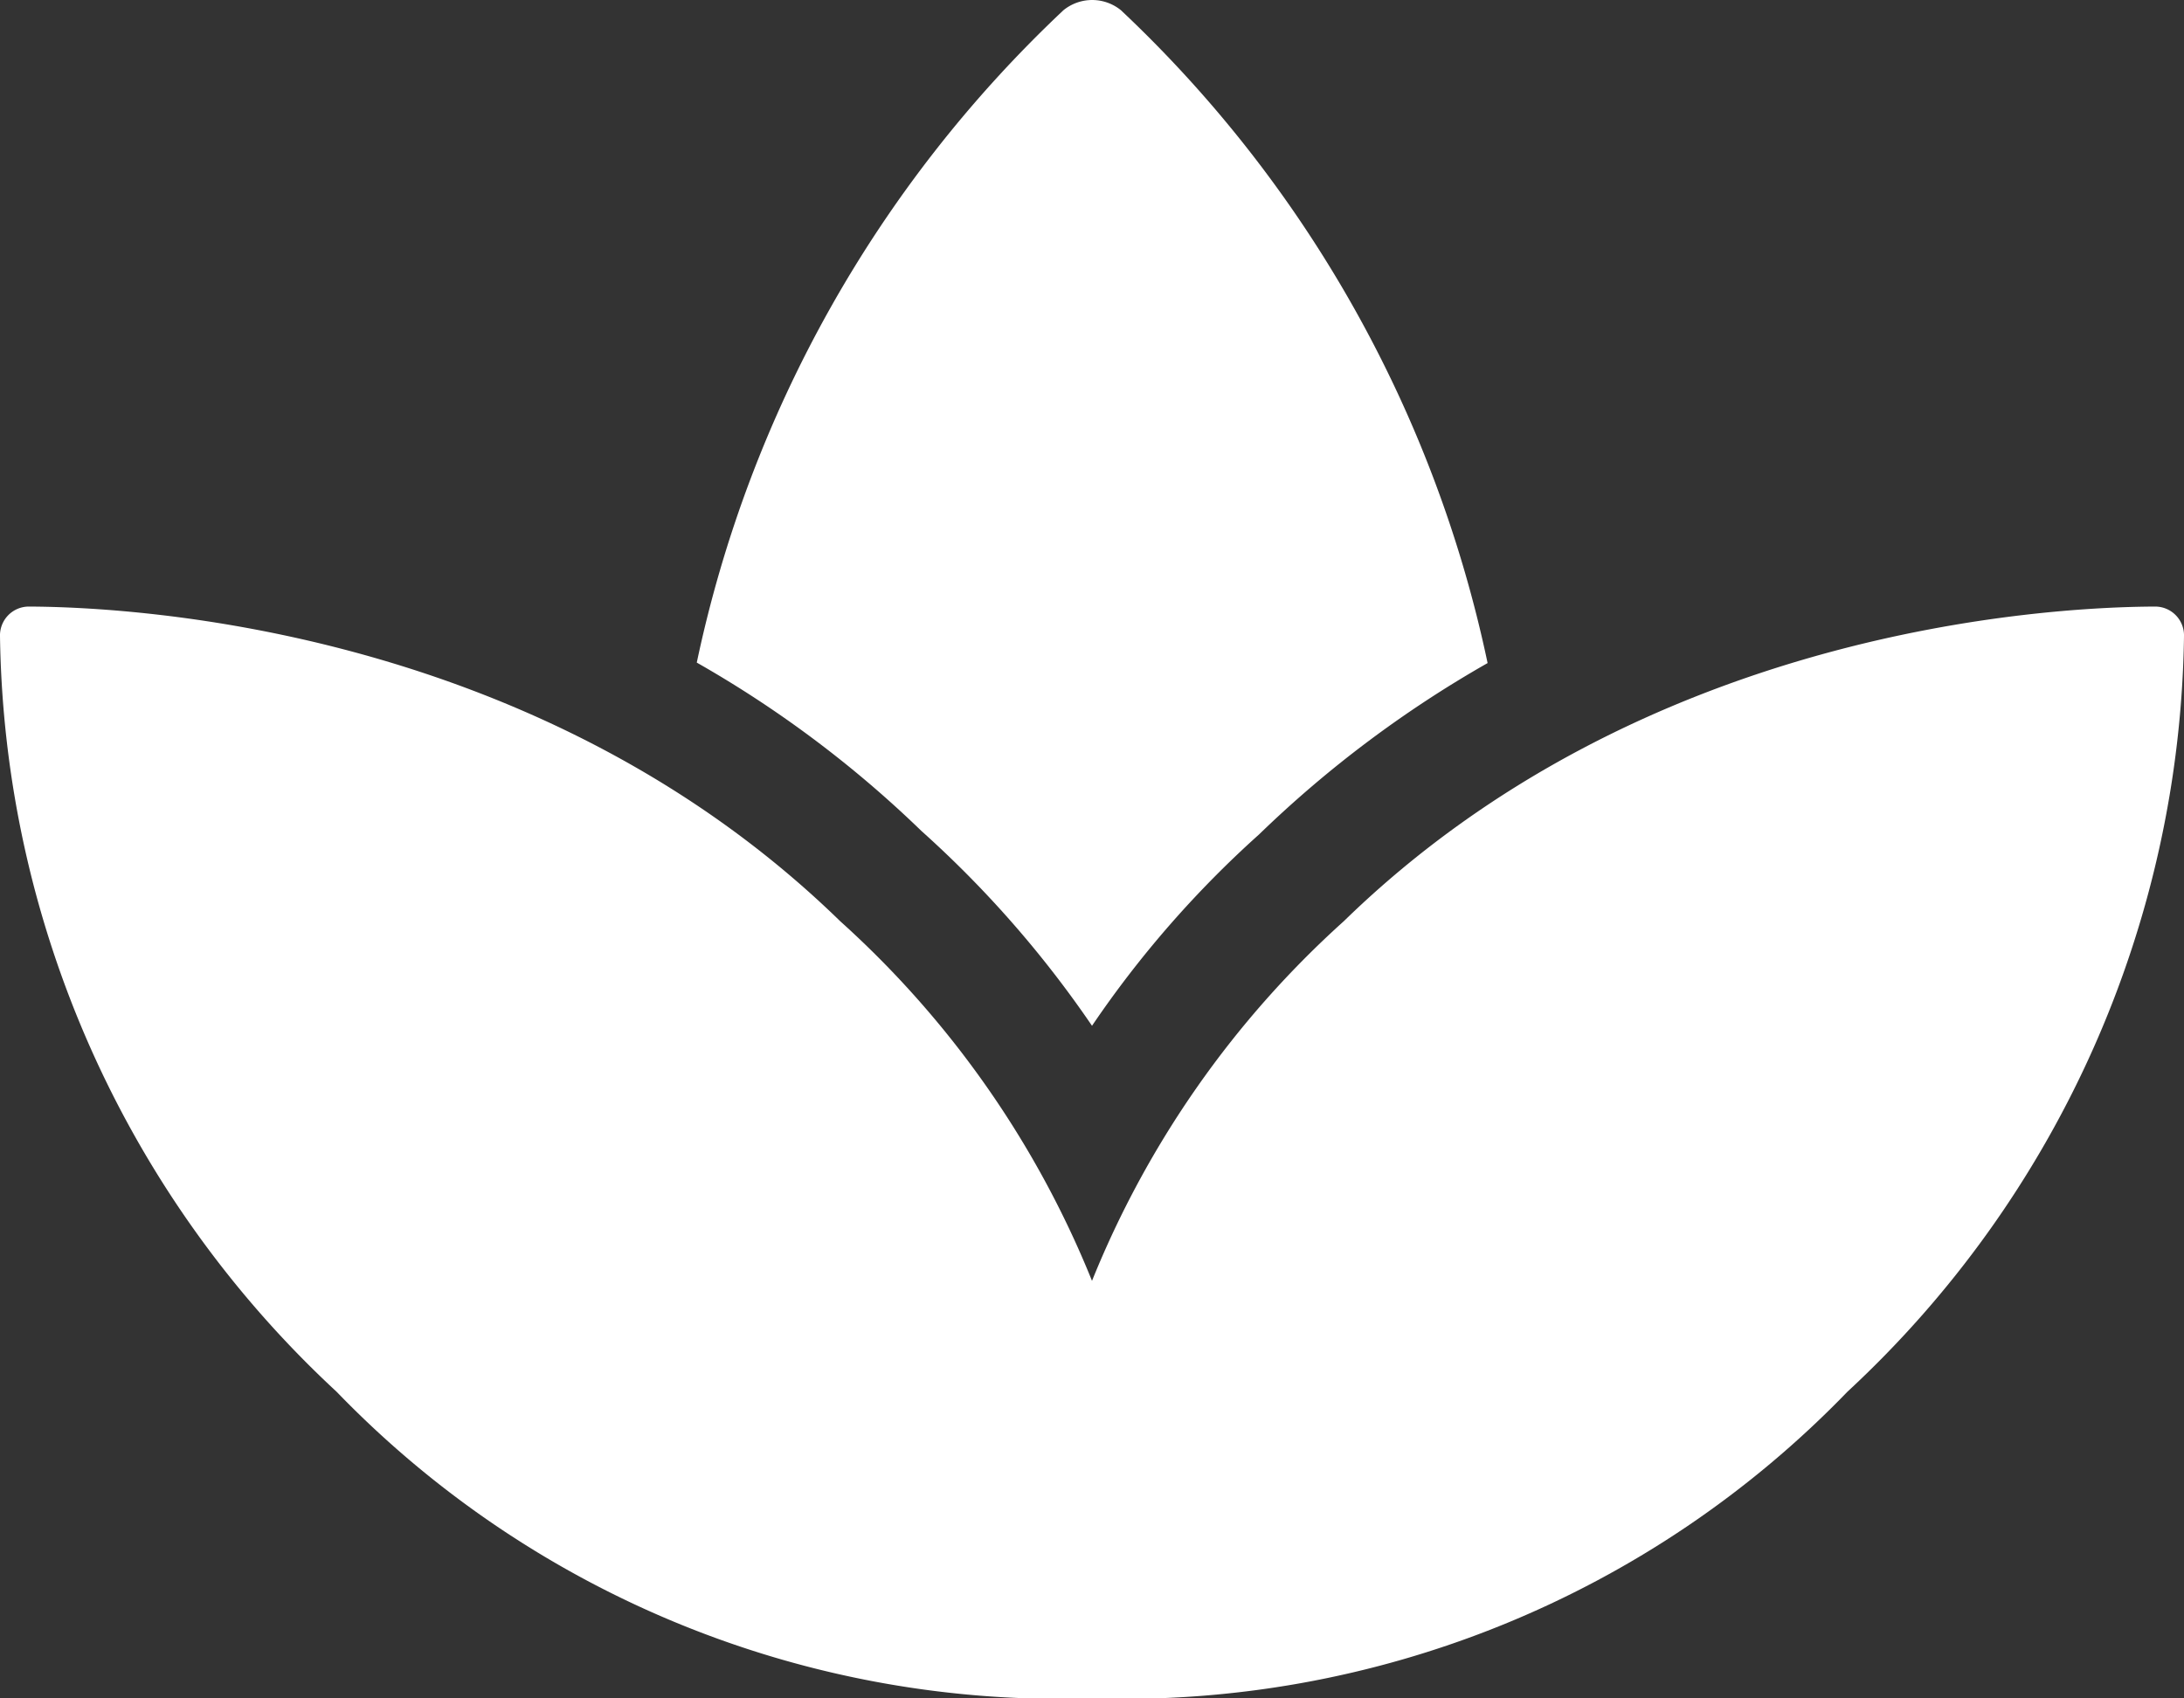 <svg xmlns="http://www.w3.org/2000/svg" width="40.5" height="31.5" viewBox="0 0 40.5 31.5">
  <rect x="0" y="0" width="40.5" height="31.5" fill="#333333" stroke="none"/>
  <path id="Icon_awesome-spa" data-name="Icon awesome-spa" d="M39.955,13.5c-2.042.009-9.493.433-15.036,5.836a18.068,18.068,0,0,0-4.669,6.67,18.068,18.068,0,0,0-4.669-6.67C10.038,13.933,2.587,13.509.545,13.5A.535.535,0,0,0,0,14.05,19.471,19.471,0,0,0,6.242,28.063,18.662,18.662,0,0,0,20.25,33.75a18.661,18.661,0,0,0,14.008-5.687A19.469,19.469,0,0,0,40.5,14.05a.535.535,0,0,0-.545-.55ZM20.249,21.277a19.345,19.345,0,0,1,3.1-3.552,21.043,21.043,0,0,1,4.237-3.177,23.193,23.193,0,0,0-6.8-12.109.845.845,0,0,0-1.065,0,23.193,23.193,0,0,0-6.8,12.1,20.672,20.672,0,0,1,4.164,3.121,19.882,19.882,0,0,1,3.167,3.618Z" transform="translate(0 -2.25)" fill="#fff"/>
</svg>
